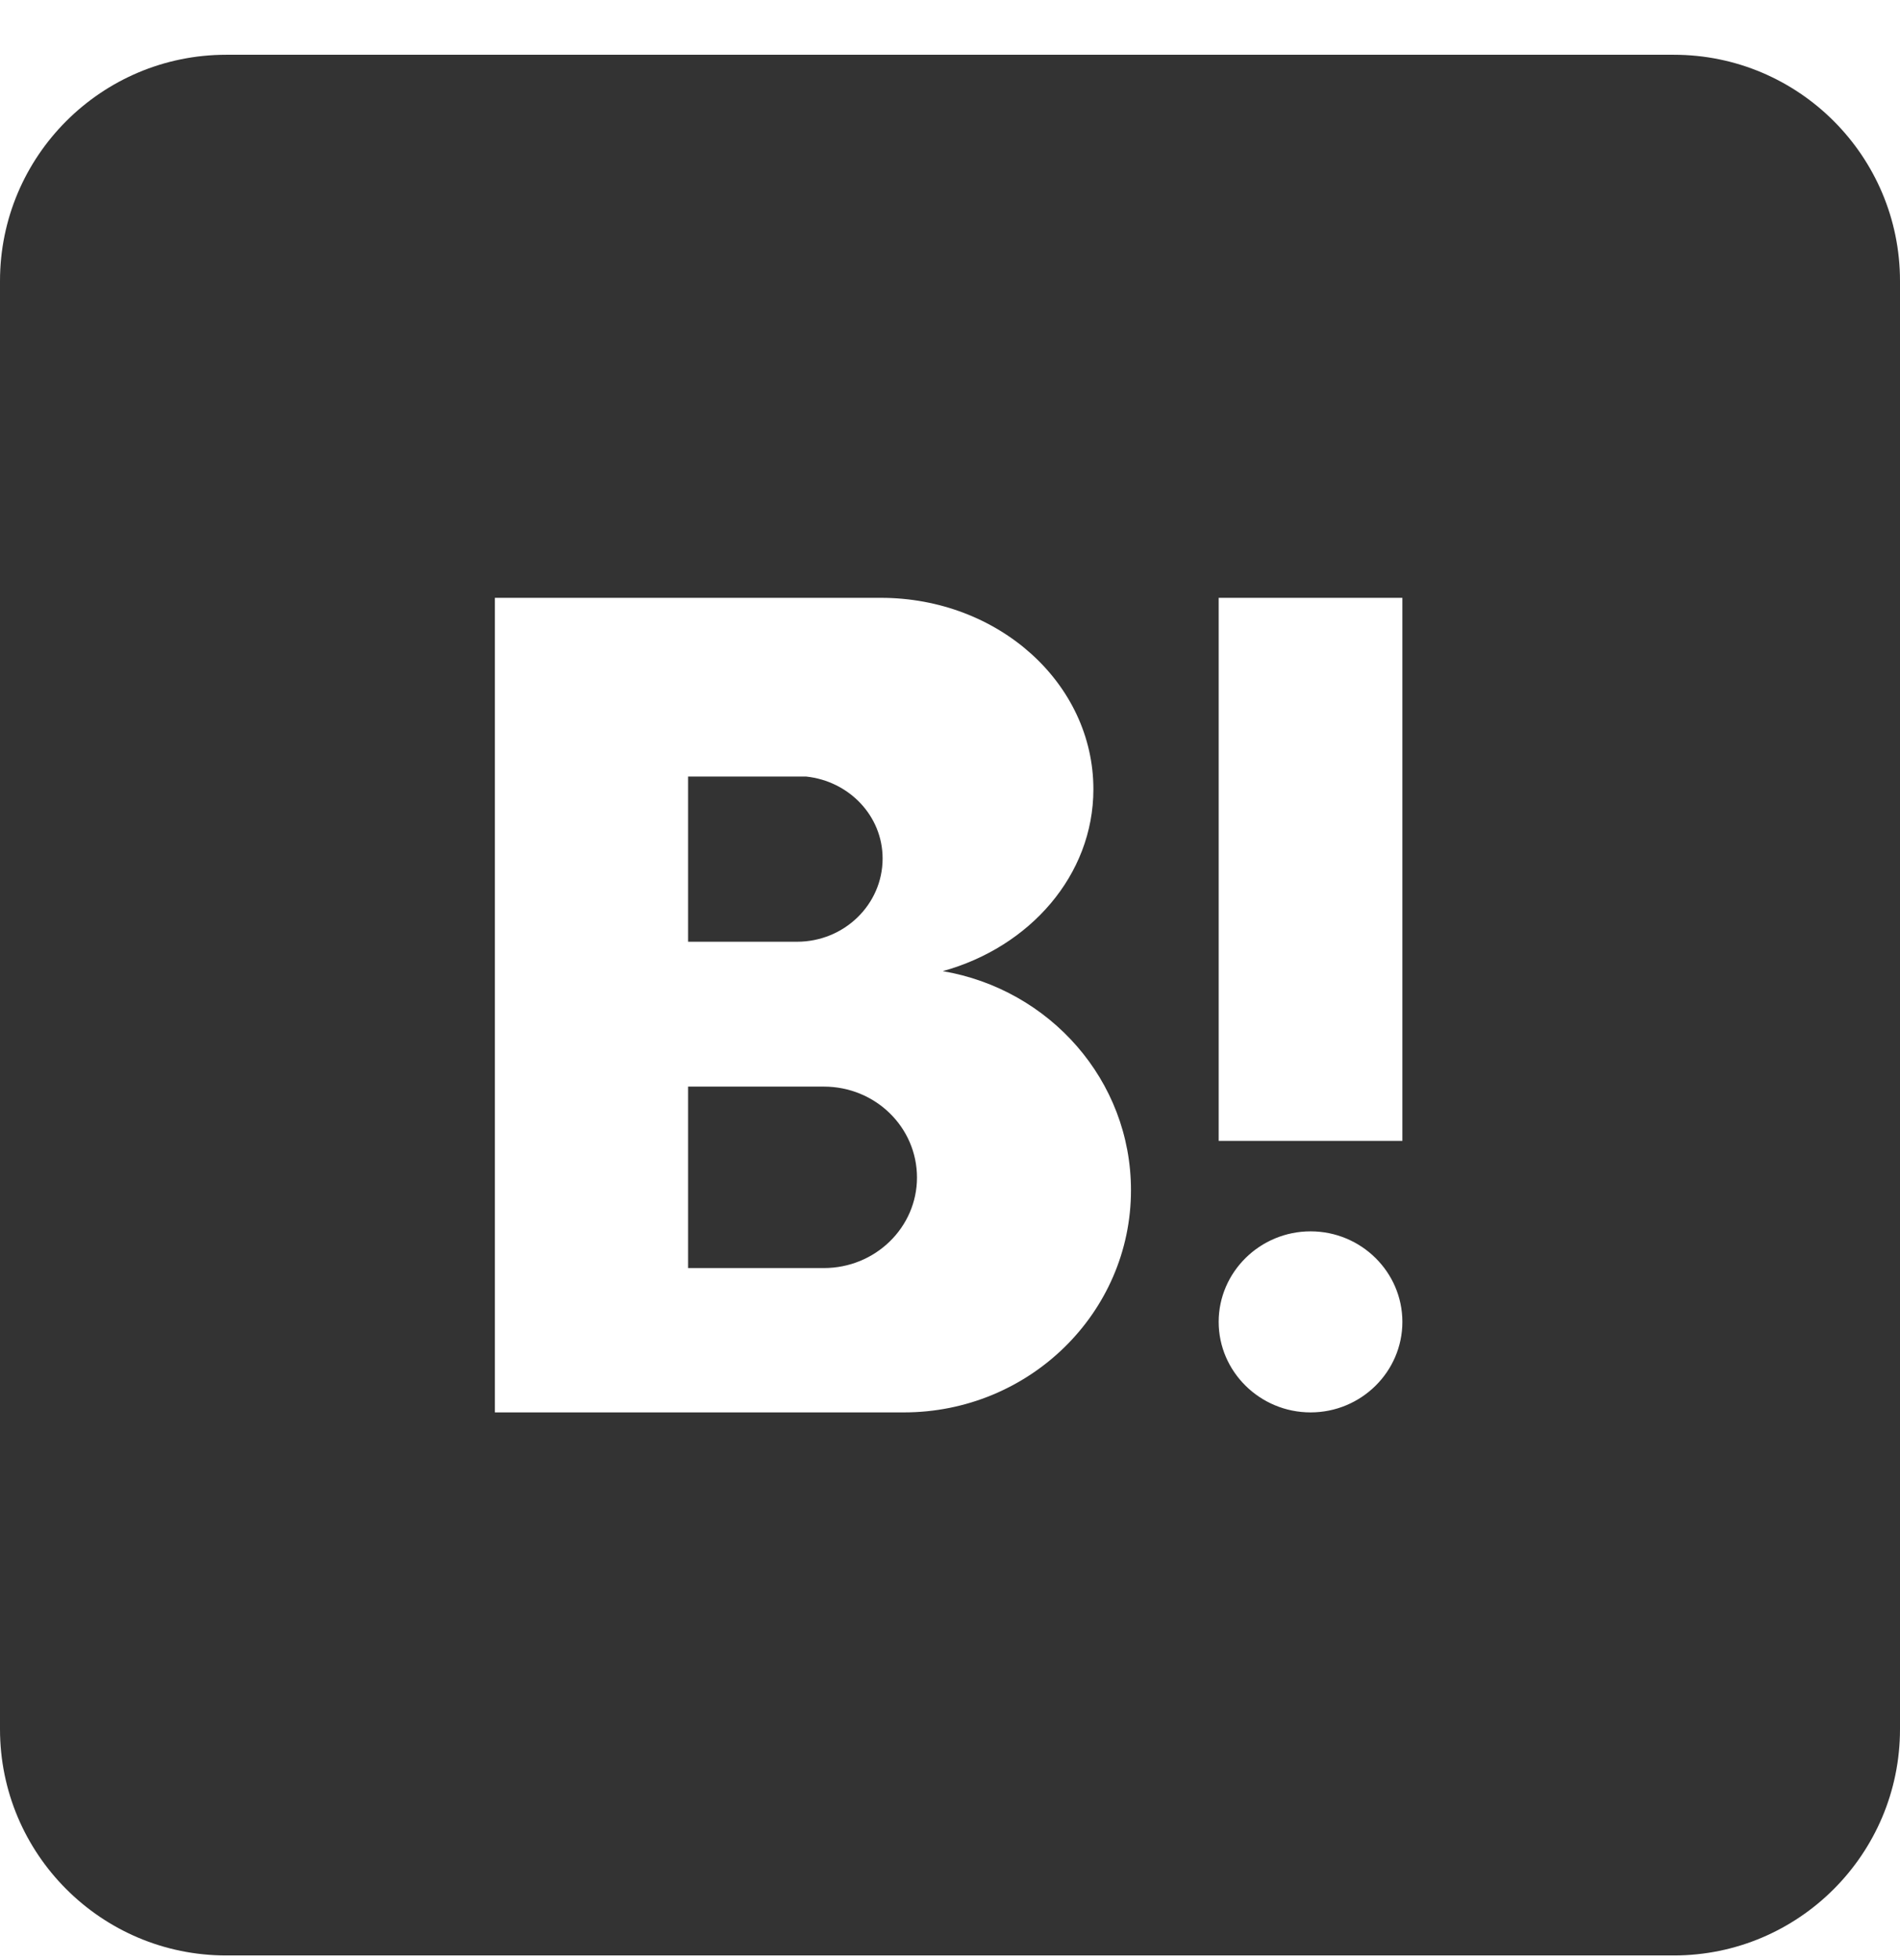 <svg width="32" height="33" viewBox="0 0 32 33" fill="none" xmlns="http://www.w3.org/2000/svg">
<path d="M3.81 0.922C1.707 0.922 0 2.629 0 4.731V29.112C0 31.215 1.707 32.922 3.81 32.922H28.191C30.293 32.922 32 31.215 32 29.112V4.731C32 2.629 30.293 0.922 28.191 0.922H3.81ZM8.335 10.065H14.835C16.816 10.065 18.415 11.505 18.415 13.288C18.415 14.736 17.341 15.947 15.878 16.35C17.676 16.655 19.048 18.186 19.048 20.038C19.048 22.103 17.334 23.779 15.223 23.779H8.335V10.065ZM20.525 10.065H23.619V19.208H20.525V10.065ZM11.589 13.074V15.855H13.424C14.216 15.855 14.865 15.23 14.865 14.453C14.865 13.737 14.301 13.15 13.577 13.074H11.589ZM11.589 18.294V21.349H13.875C14.744 21.349 15.444 20.663 15.444 19.825C15.444 18.979 14.744 18.294 13.875 18.294H11.589ZM22.073 20.731C22.926 20.731 23.619 21.417 23.619 22.255C23.619 23.093 22.926 23.779 22.073 23.779C21.22 23.779 20.525 23.093 20.525 22.255C20.525 21.417 21.22 20.731 22.073 20.731Z" fill="#333333"/>
</svg>
